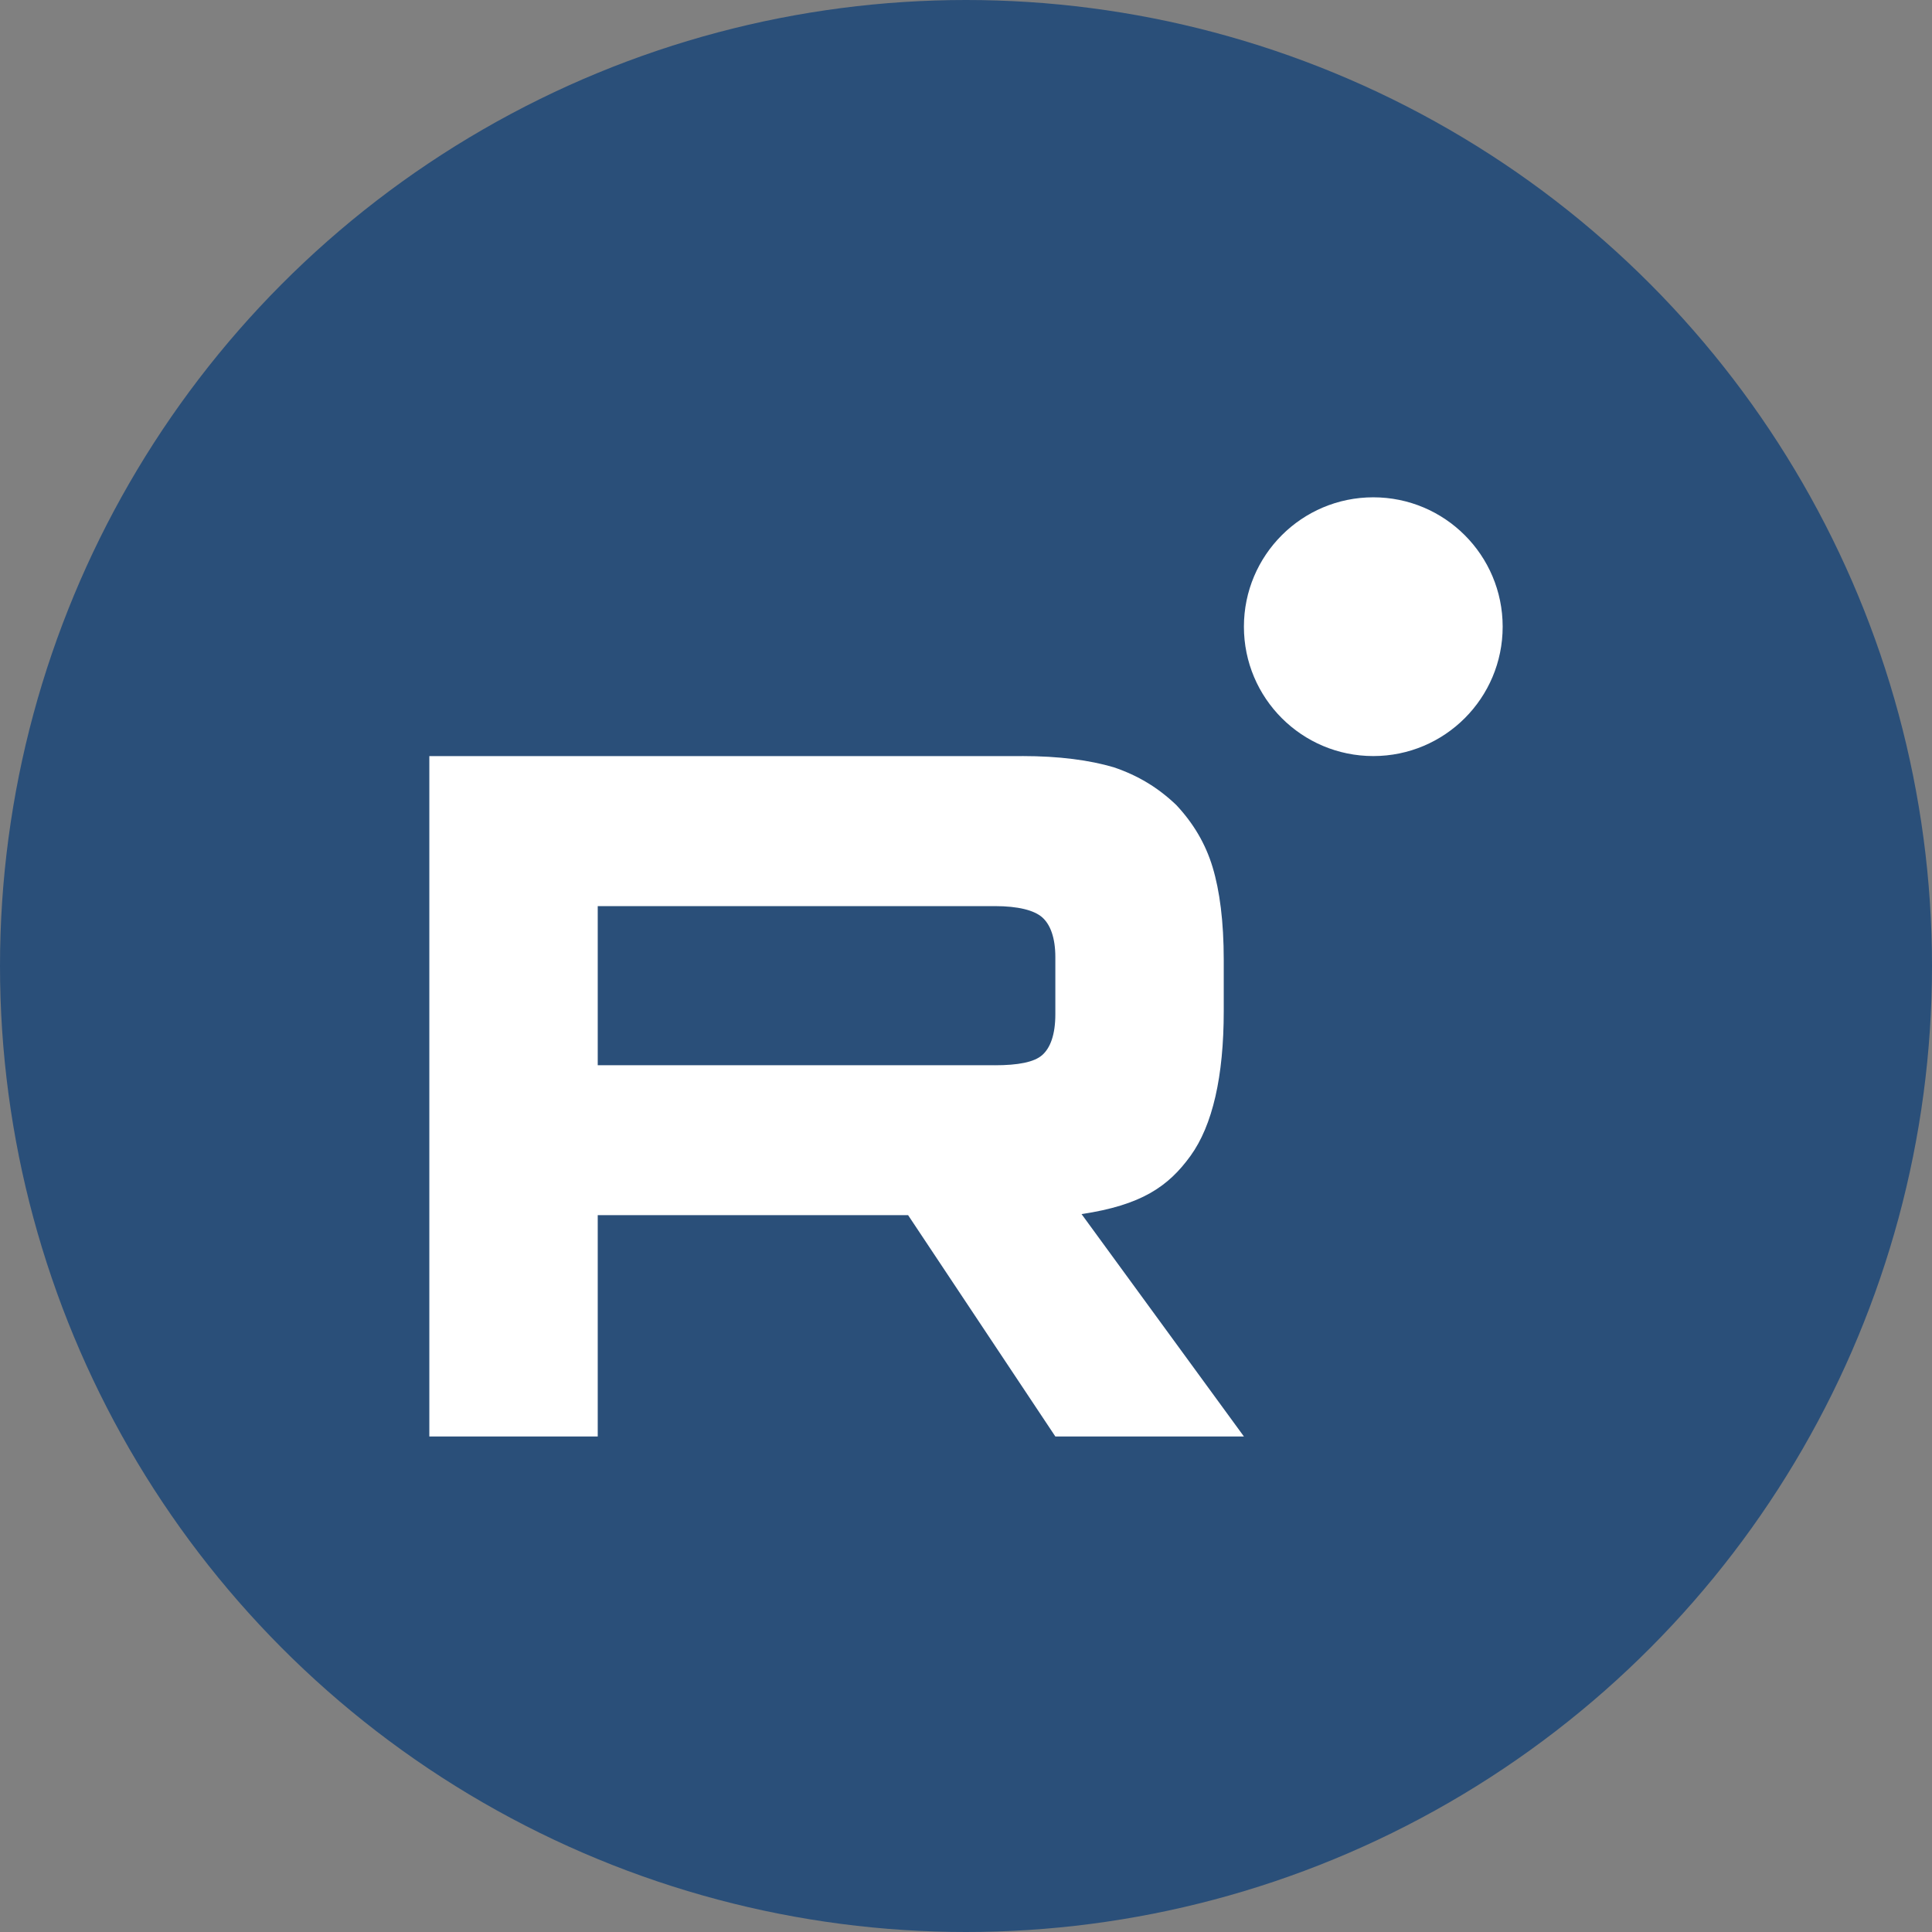 <?xml version="1.0" encoding="UTF-8"?> <svg xmlns="http://www.w3.org/2000/svg" width="1080" height="1080" viewBox="0 0 1080 1080" fill="none"><rect x="0" y="0" width="1080" height="1080" fill="#808080" stroke="none"/><g clip-path="url(#clip0_47_12)"><circle cx="540" cy="540" r="540" fill="#2A4F79"></circle><g clip-path="url(#clip1_47_12)"><path d="M556.109 595.455H334.137V506.522H556.109C569.075 506.522 578.091 508.81 582.615 512.806C587.14 516.802 589.943 524.213 589.943 535.039V566.972C589.943 578.379 587.14 585.79 582.615 589.786C578.091 593.782 569.075 595.489 556.109 595.489V595.455ZM571.338 422.677H240V803H334.137V679.265H507.623L589.943 803H695.357L604.596 678.685C638.058 673.664 653.083 663.282 665.475 646.171C677.867 629.061 684.08 601.705 684.08 565.196V536.678C684.08 515.026 681.818 497.915 677.867 484.801C673.916 471.686 667.163 460.279 657.574 450.033C647.444 440.334 636.167 433.503 622.627 428.927C609.087 424.931 592.171 422.643 571.338 422.643V422.677Z" fill="white"></path><path d="M767.679 422.643C807.621 422.643 840 390.263 840 350.321C840 310.379 807.621 278 767.679 278C727.737 278 695.357 310.379 695.357 350.321C695.357 390.263 727.737 422.643 767.679 422.643Z" fill="white"></path></g></g><defs><clipPath id="clip0_47_12"><rect width="1080" height="1080" fill="white"></rect></clipPath><clipPath id="clip1_47_12"><rect width="600" height="525" fill="white" transform="translate(240 278)"></rect></clipPath></defs></svg> 